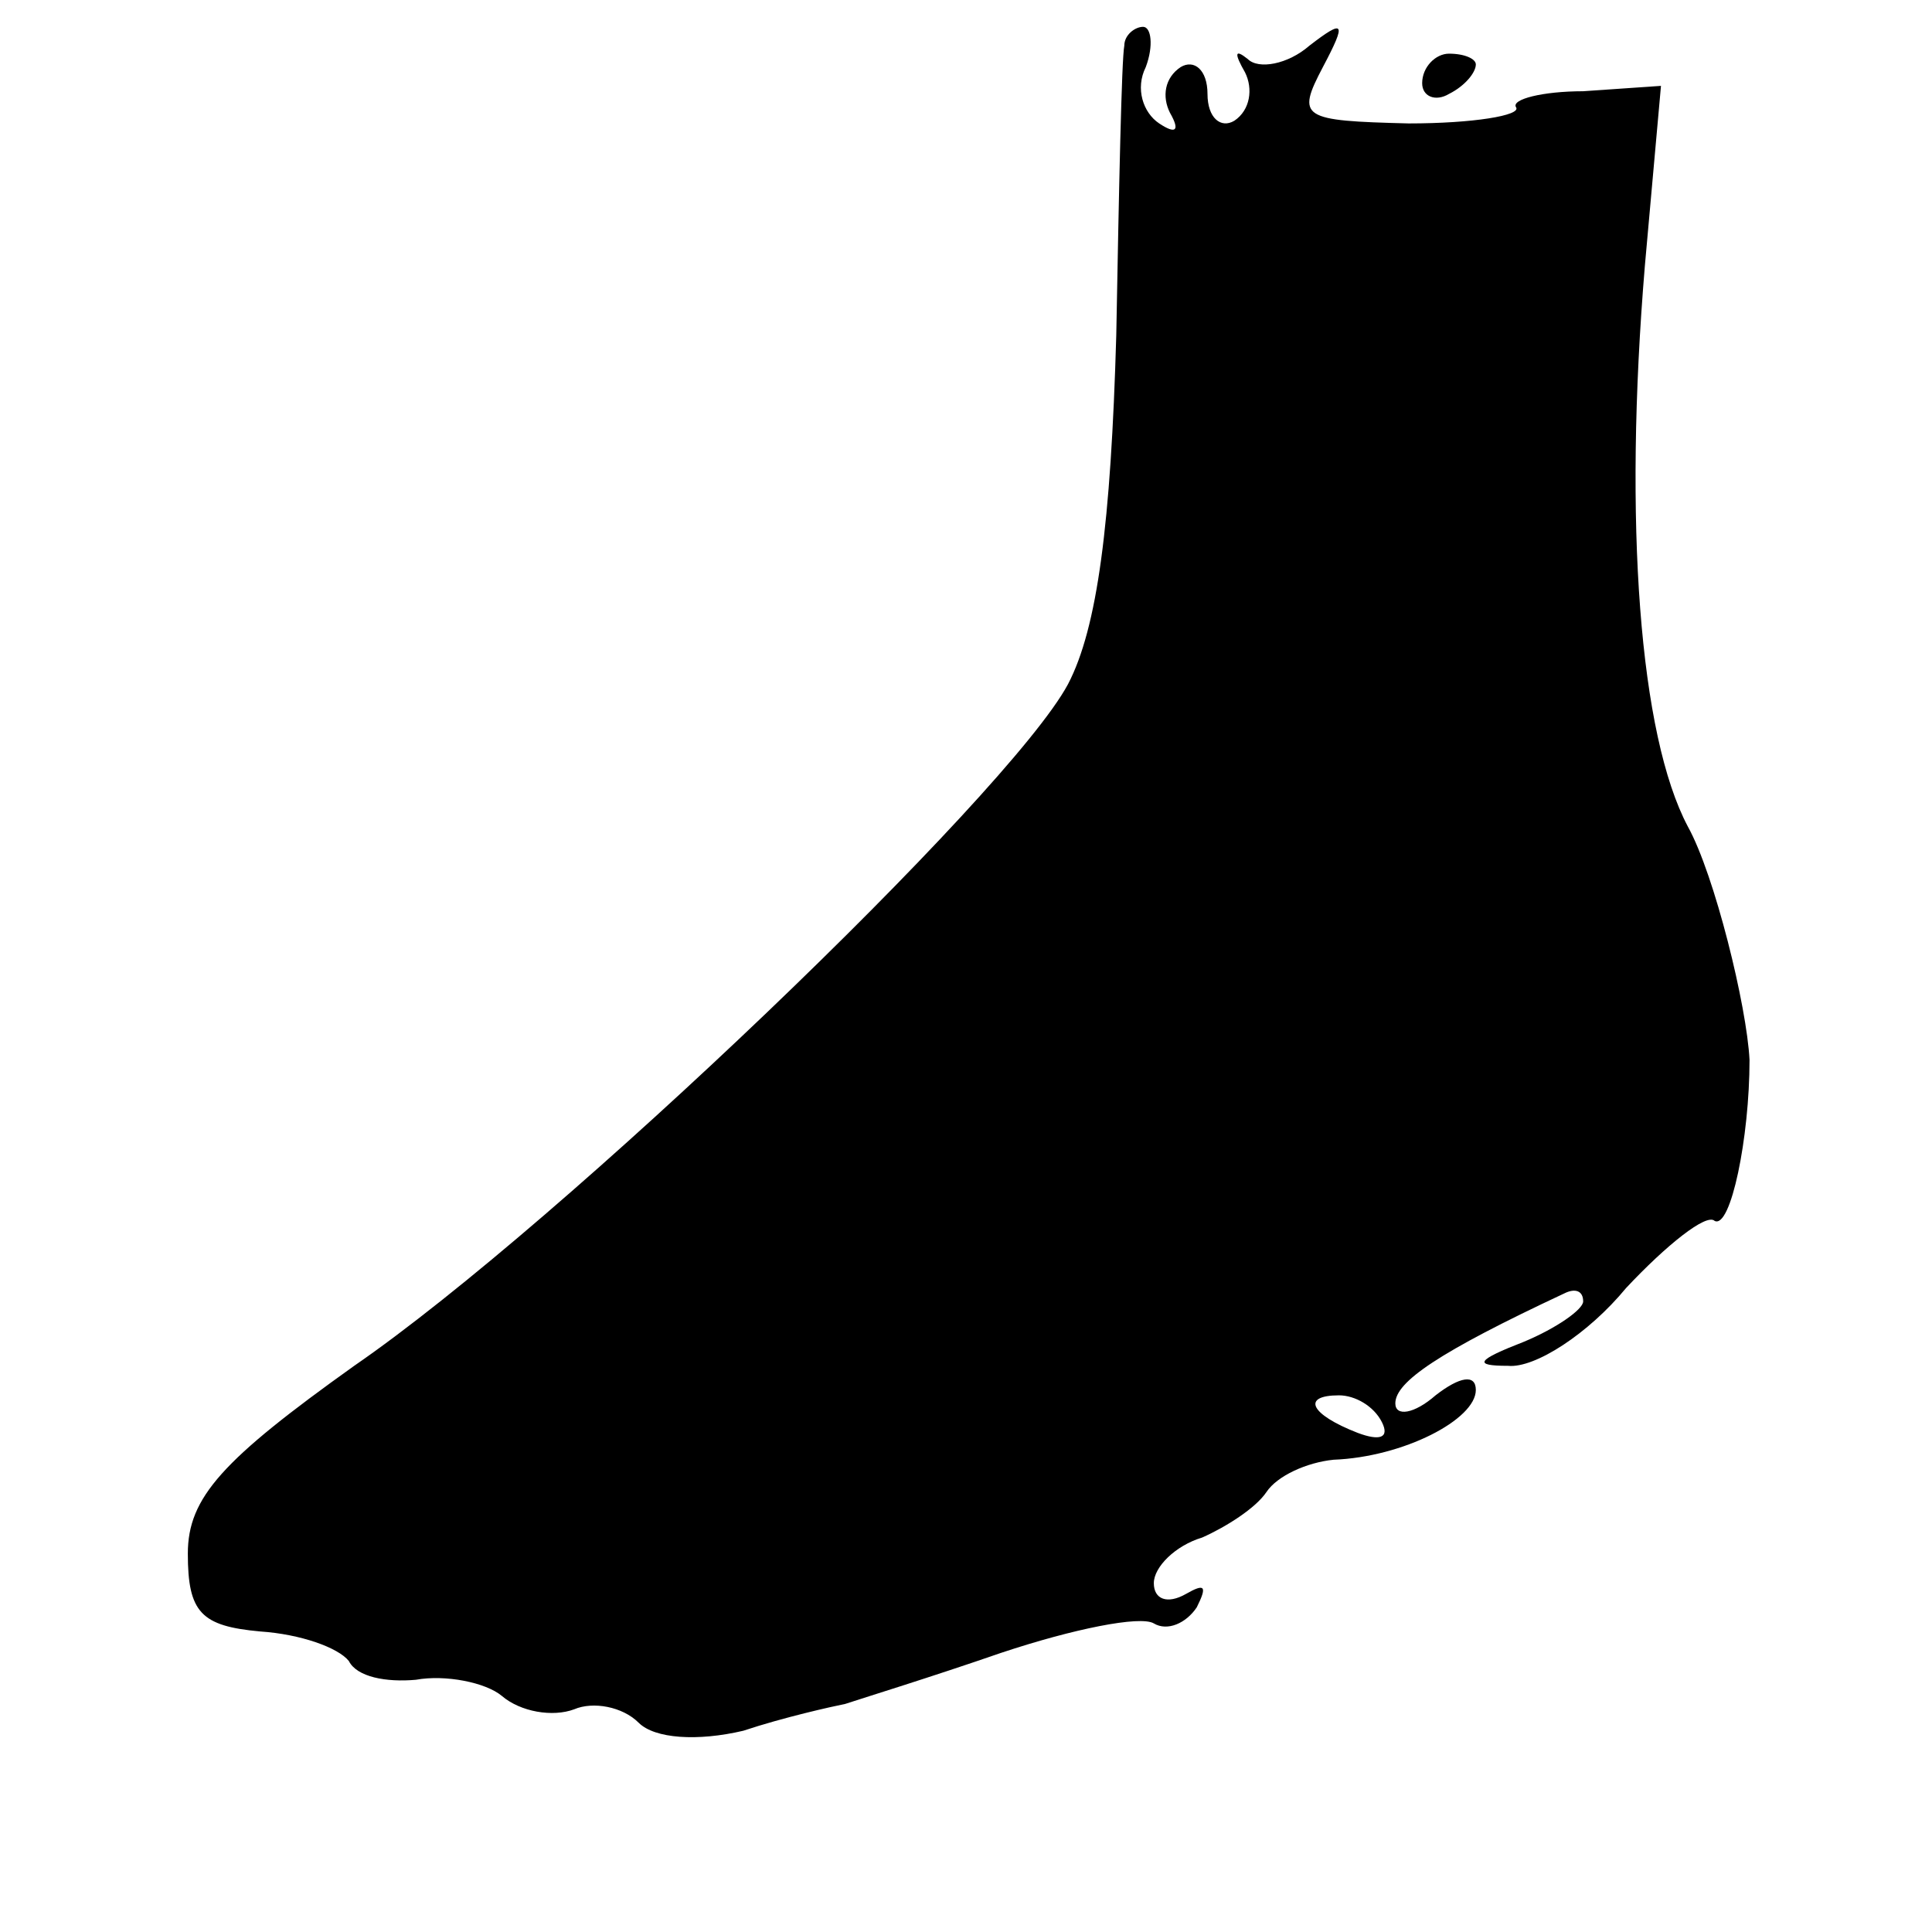<?xml version="1.0" standalone="no"?>
<!DOCTYPE svg PUBLIC "-//W3C//DTD SVG 20010904//EN"
 "http://www.w3.org/TR/2001/REC-SVG-20010904/DTD/svg10.dtd">
<svg version="1.0" xmlns="http://www.w3.org/2000/svg"
 width="72pt" height="72pt" viewBox="0 0 72 72"
 preserveAspectRatio="xMidYMid meet">
<g transform="translate(0,72) scale(0.1,-0.1)"
fill="#000000" stroke="none">
<path d="M419 703 c-1 -5 -2 -53 -3 -108 -2 -70 -7 -109 -18 -130 -22 -41
-189 -201 -266 -254 -49 -35 -62 -49 -62 -70 0 -22 5 -27 27 -29 15 -1 29 -6
33 -11 3 -6 14 -8 25 -7 11 2 26 -1 32 -6 7 -6 19 -8 27 -5 7 3 18 1 24 -5 6
-6 22 -7 39 -3 15 5 33 9 38 10 6 2 32 10 58 19 27 9 52 14 57 11 5 -3 12 0
16 6 4 8 3 9 -4 5 -7 -4 -12 -2 -12 4 0 6 8 14 18 17 9 4 20 11 24 17 4 6 15
11 25 12 26 1 53 15 53 26 0 6 -6 5 -15 -2 -8 -7 -15 -8 -15 -3 0 8 16 19 63
41 4 2 7 1 7 -3 0 -3 -10 -10 -22 -15 -18 -7 -19 -9 -6 -9 10 -1 30 12 44 29
15 16 30 28 33 25 6 -3 13 31 13 60 -1 20 -13 69 -23 87 -18 34 -24 113 -16
209 l6 67 -29 -2 c-15 0 -27 -3 -25 -6 2 -3 -16 -6 -40 -6 -40 1 -42 2 -32 21
9 17 8 18 -5 8 -8 -7 -19 -9 -23 -5 -5 4 -5 2 -1 -5 3 -6 2 -14 -4 -18 -5 -3
-10 1 -10 10 0 9 -5 13 -10 10 -6 -4 -7 -11 -4 -17 4 -7 2 -8 -4 -4 -6 4 -9
13 -5 21 3 8 2 15 -1 15 -3 0 -7 -3 -7 -7z m96 -513 c3 -6 -1 -7 -9 -4 -18 7
-21 14 -7 14 6 0 13 -4 16 -10z"/>
<path d="M530 689 c0 -5 5 -7 10 -4 6 3 10 8 10 11 0 2 -4 4 -10 4 -5 0 -10
-5 -10 -11z"/>
</g>
</svg>
